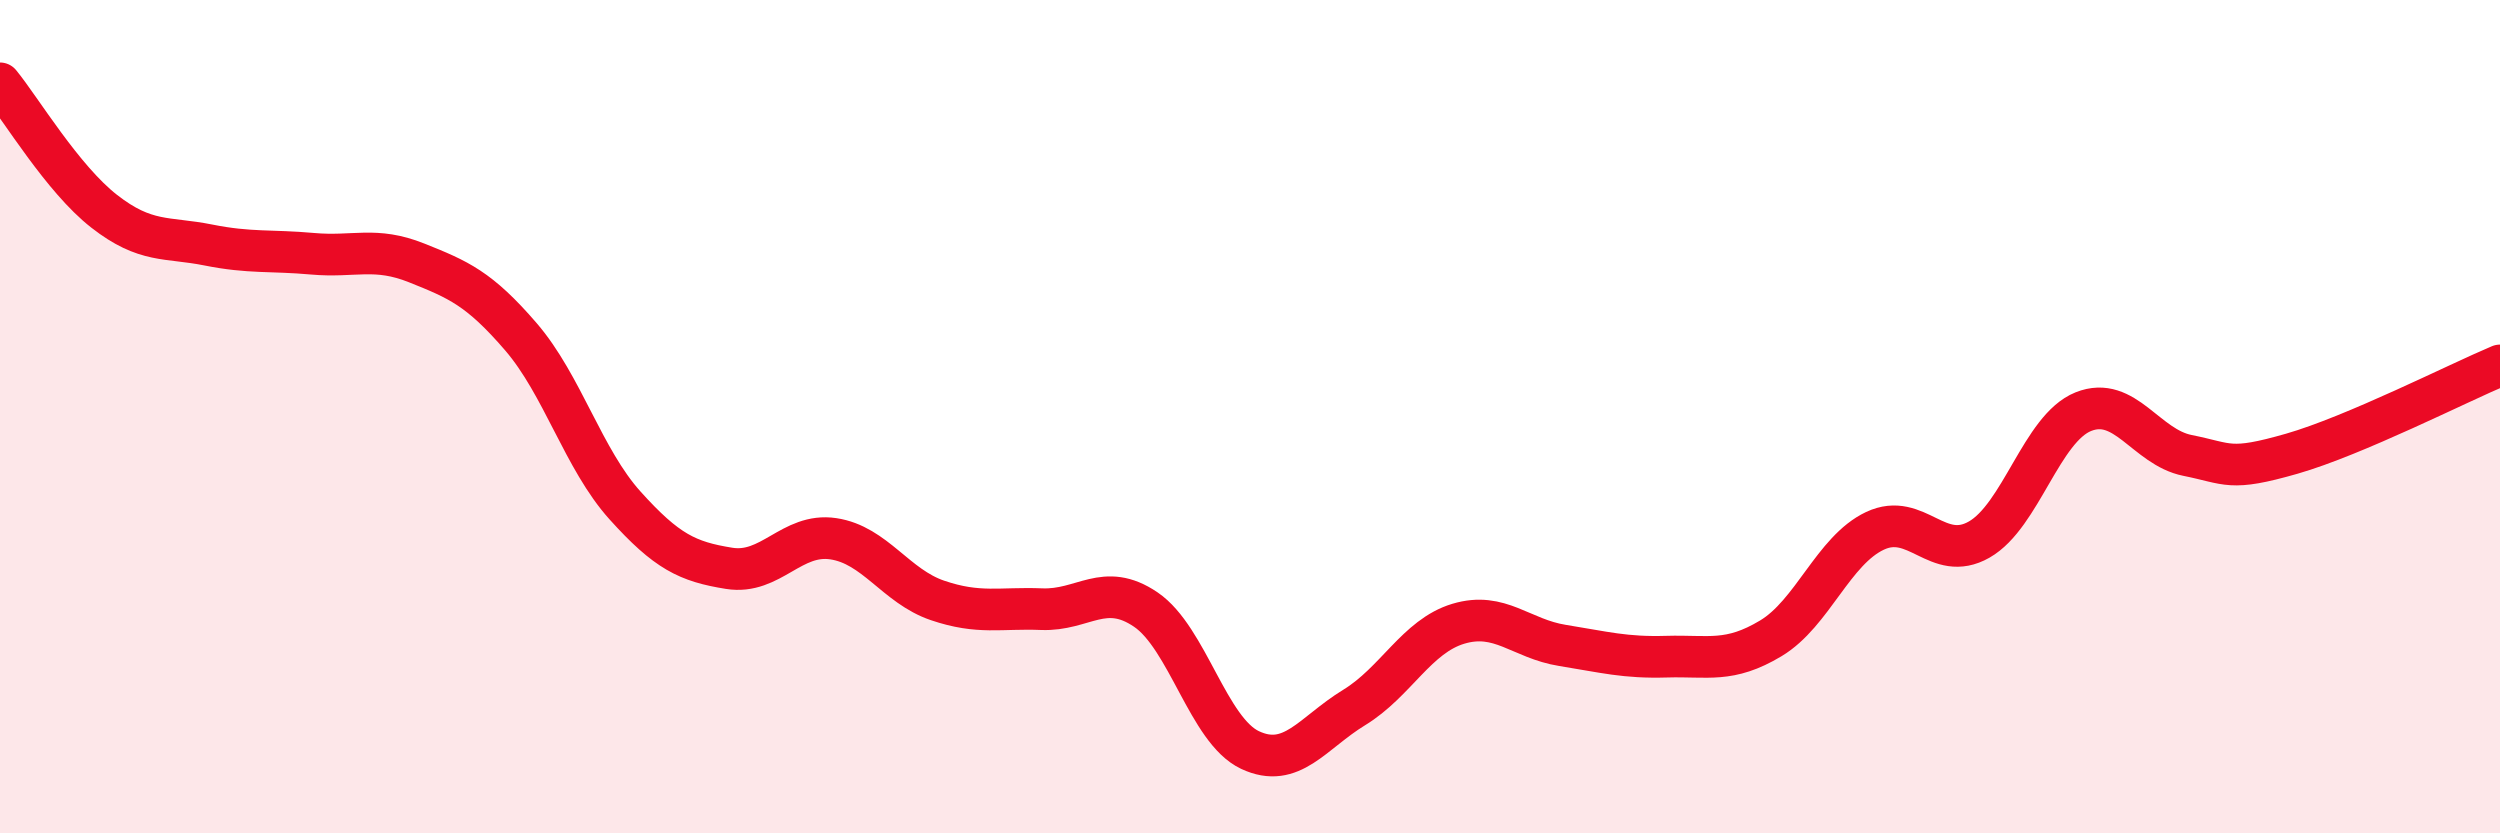 
    <svg width="60" height="20" viewBox="0 0 60 20" xmlns="http://www.w3.org/2000/svg">
      <path
        d="M 0,2 C 0.5,2.61 1.5,4.29 2.5,5.07 C 3.5,5.85 4,5.68 5,5.88 C 6,6.08 6.5,6 7.5,6.09 C 8.5,6.18 9,5.91 10,6.31 C 11,6.71 11.5,6.92 12.5,8.08 C 13.5,9.24 14,11.02 15,12.13 C 16,13.24 16.5,13.48 17.5,13.64 C 18.5,13.8 19,12.78 20,12.93 C 21,13.08 21.5,14.07 22.5,14.41 C 23.5,14.75 24,14.58 25,14.62 C 26,14.66 26.5,13.95 27.5,14.63 C 28.5,15.31 29,17.53 30,18 C 31,18.47 31.5,17.59 32.5,16.98 C 33.5,16.37 34,15.27 35,14.97 C 36,14.67 36.5,15.33 37.5,15.49 C 38.5,15.65 39,15.79 40,15.76 C 41,15.73 41.5,15.92 42.5,15.32 C 43.5,14.72 44,13.21 45,12.74 C 46,12.27 46.5,13.52 47.5,12.95 C 48.5,12.38 49,10.28 50,9.88 C 51,9.48 51.5,10.73 52.5,10.93 C 53.5,11.13 53.5,11.32 55,10.89 C 56.5,10.46 59,9.19 60,8.77L60 20L0 20Z"
        fill="#EB0A25"
        opacity="0.1"
        stroke-linecap="round"
        stroke-linejoin="round"
      />
      <path
        d="M 0,2 C 0.5,2.61 1.5,4.29 2.5,5.07 C 3.5,5.85 4,5.68 5,5.88 C 6,6.08 6.5,6 7.5,6.09 C 8.5,6.18 9,5.91 10,6.31 C 11,6.71 11.5,6.92 12.5,8.08 C 13.5,9.24 14,11.02 15,12.13 C 16,13.24 16.5,13.48 17.5,13.64 C 18.5,13.8 19,12.78 20,12.93 C 21,13.08 21.5,14.07 22.5,14.41 C 23.5,14.75 24,14.58 25,14.62 C 26,14.66 26.5,13.95 27.5,14.63 C 28.5,15.31 29,17.53 30,18 C 31,18.47 31.5,17.59 32.5,16.98 C 33.5,16.37 34,15.27 35,14.97 C 36,14.67 36.5,15.33 37.5,15.49 C 38.5,15.65 39,15.79 40,15.76 C 41,15.73 41.5,15.92 42.5,15.32 C 43.5,14.72 44,13.21 45,12.74 C 46,12.27 46.5,13.52 47.5,12.95 C 48.5,12.38 49,10.28 50,9.88 C 51,9.48 51.5,10.73 52.5,10.93 C 53.5,11.13 53.5,11.32 55,10.89 C 56.5,10.46 59,9.19 60,8.77"
        stroke="#EB0A25"
        stroke-width="1"
        fill="none"
        stroke-linecap="round"
        stroke-linejoin="round"
      />
    </svg>
  
